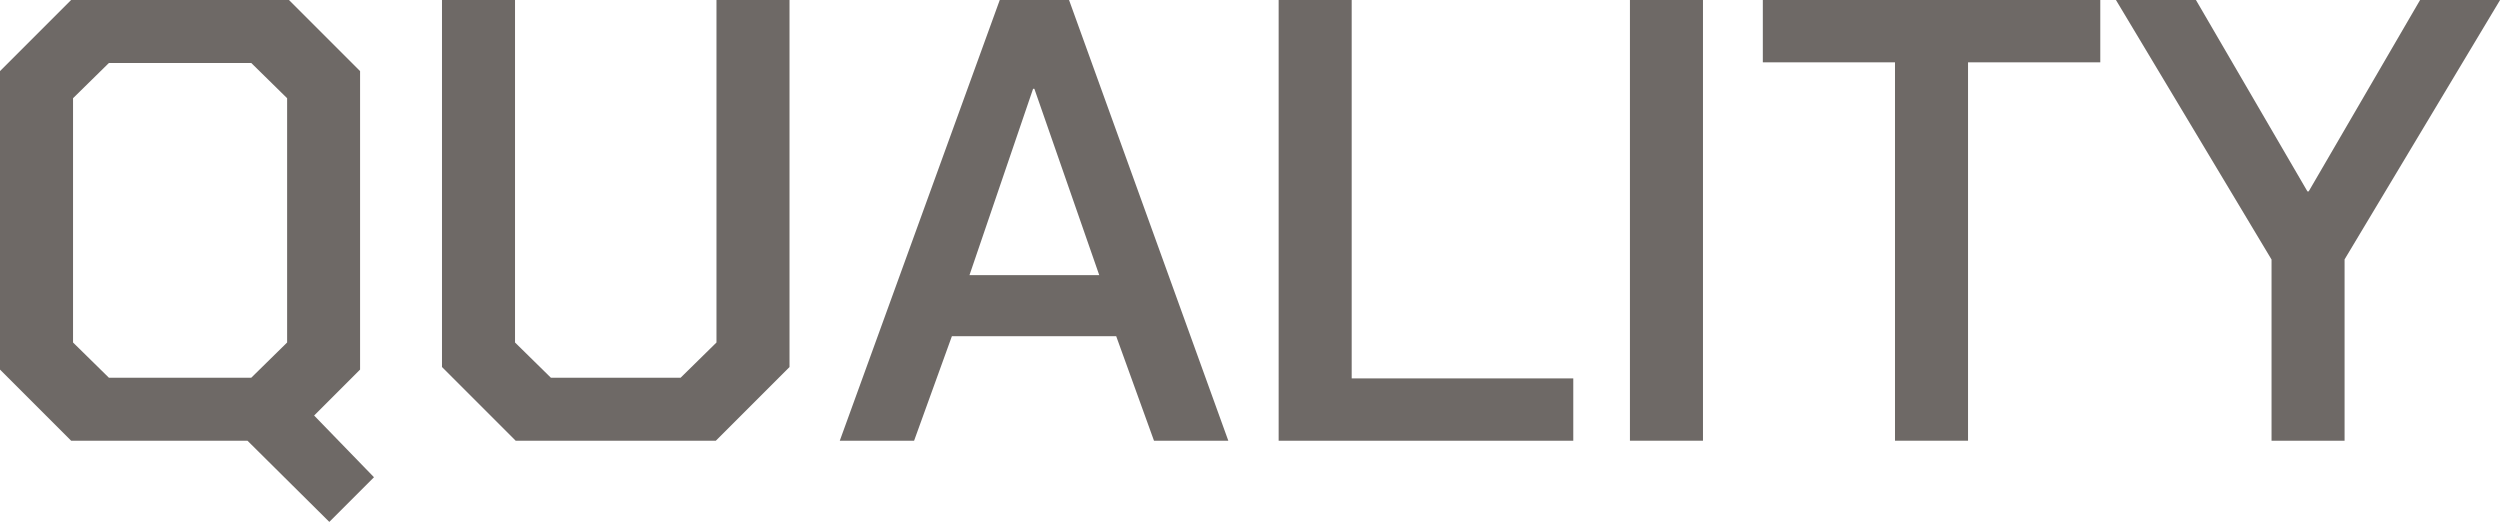 <?xml version="1.0" encoding="UTF-8"?>
<svg id="_レイヤー_2" data-name="レイヤー 2" xmlns="http://www.w3.org/2000/svg" viewBox="0 0 312.85 65.31">
  <defs>
    <style>
      .cls-1 {
        fill: #6e6966;
      }
    </style>
  </defs>
  <g id="_文字" data-name="文字">
    <g id="built-qa_quality_title">
      <path class="cls-1" d="m46.8,59.72l-5.59,5.59-10.24-10.16H8.9L0,46.25V8.9L8.9,0h27.26l8.9,8.9v37.35l-5.75,5.75,7.49,7.72Zm-15.36-12.45l4.49-4.41V12.29l-4.49-4.41H13.63l-4.49,4.41v30.57l4.49,4.41h17.81Z"/>
      <path class="cls-1" d="m55.31,45.93V0h9.14v42.86l4.49,4.41h16.23l4.49-4.41V0h9.14v45.93l-9.22,9.22h-25.05l-9.22-9.22Z"/>
      <path class="cls-1" d="m125.11,0h8.67l19.93,55.15h-9.3l-4.73-13.08h-20.56l-4.73,13.08h-9.3L125.11,0Zm12.45,34.43l-8.12-23.32h-.16l-7.96,23.32h16.23Z"/>
      <path class="cls-1" d="m160.01,0h9.14v47.35h27.73v7.8h-36.87V0Z"/>
      <path class="cls-1" d="m203.97,0h9.14v55.15h-9.14V0Z"/>
      <path class="cls-1" d="m237.14,7.8h-16.54V0h42.23v7.8h-16.55v47.35h-9.14V7.8Z"/>
      <path class="cls-1" d="m284.25,32.46L264.79,0h10.01l13.95,23.95h.16l13.94-23.95h10.01l-19.46,32.46v22.69h-9.14v-22.69Z"/>
    </g>
  </g>
</svg>